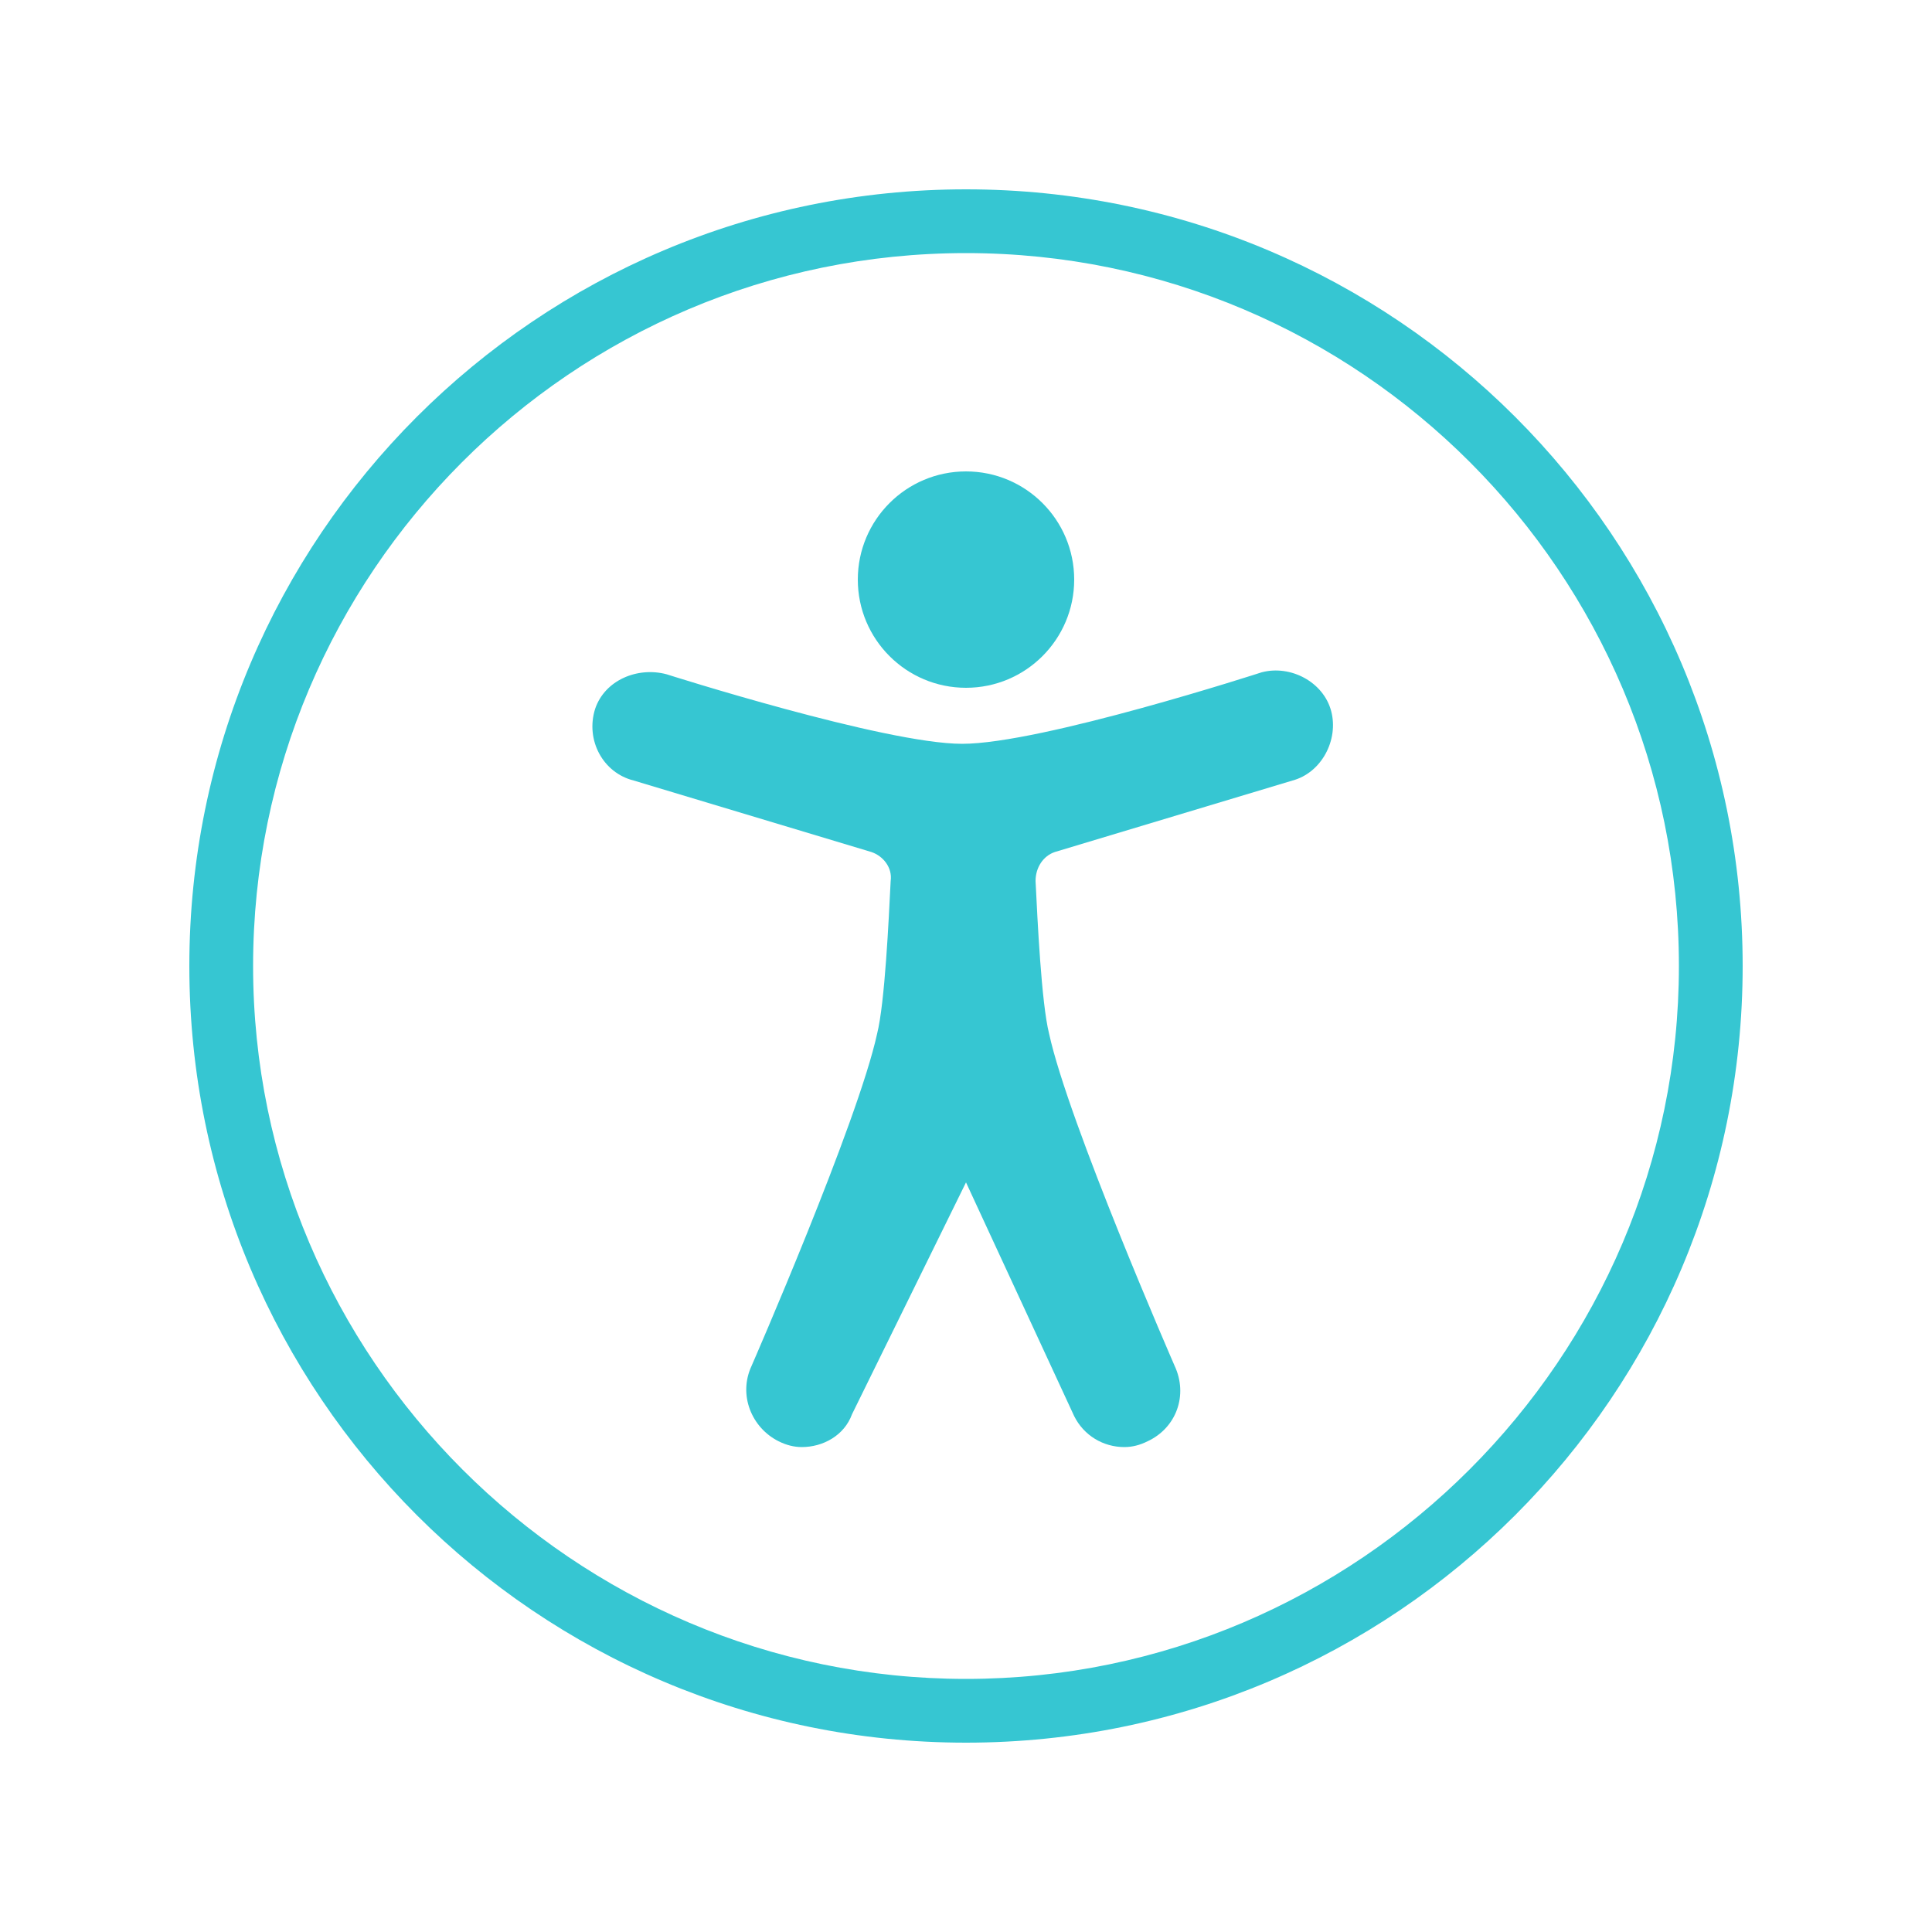 <?xml version="1.0" encoding="UTF-8"?>
<svg width="1200pt" height="1200pt" version="1.1" viewBox="0 0 1200 1200" xmlns="http://www.w3.org/2000/svg">
 <path d="m698.4 898.8c4.801 0 9.602-1.199 14.398-3.602 18-8.398 25.199-28.801 16.801-46.801 0 0-66-151.2-78-206.4-4.801-19.199-7.199-70.801-8.398-94.801 0-8.398 4.801-15.602 12-18l147.6-44.398c18-4.801 28.801-25.199 24-43.199s-25.199-28.801-43.199-24c0 0-136.8 44.398-186 44.398-48 0-183.6-43.199-183.6-43.199-18-4.801-38.398 3.602-44.398 21.602-6 19.199 4.801 39.602 24 44.398l147.6 44.398c7.199 2.398 13.199 9.602 12 18-1.199 24-3.602 75.602-8.398 94.801-12 55.199-78 206.4-78 206.4-8.398 18 0 38.398 16.801 46.801 4.801 2.398 9.602 3.602 14.398 3.602 13.199 0 26.398-7.199 31.199-20.398l70.797-144 67.199 145.2c6 12.004 18 19.203 31.199 19.203z" fill="#36c6d2"/>
 <path d="m667.2 360c0 37.113-30.086 67.199-67.199 67.199s-67.199-30.086-67.199-67.199 30.086-67.199 67.199-67.199 67.199 30.086 67.199 67.199" fill="#36c6d2"/>
 <path d="m1082.4 600c0-266.4-216-482.4-482.4-482.4s-482.4 216-482.4 482.4 216 482.4 482.4 482.4 482.4-216 482.4-482.4zm-925.2 0c0-243.6 198-442.8 442.8-442.8s442.8 199.2 442.8 442.8-199.2 442.8-442.8 442.8-442.8-199.2-442.8-442.8z" fill="#36c6d2"/>
</svg>
